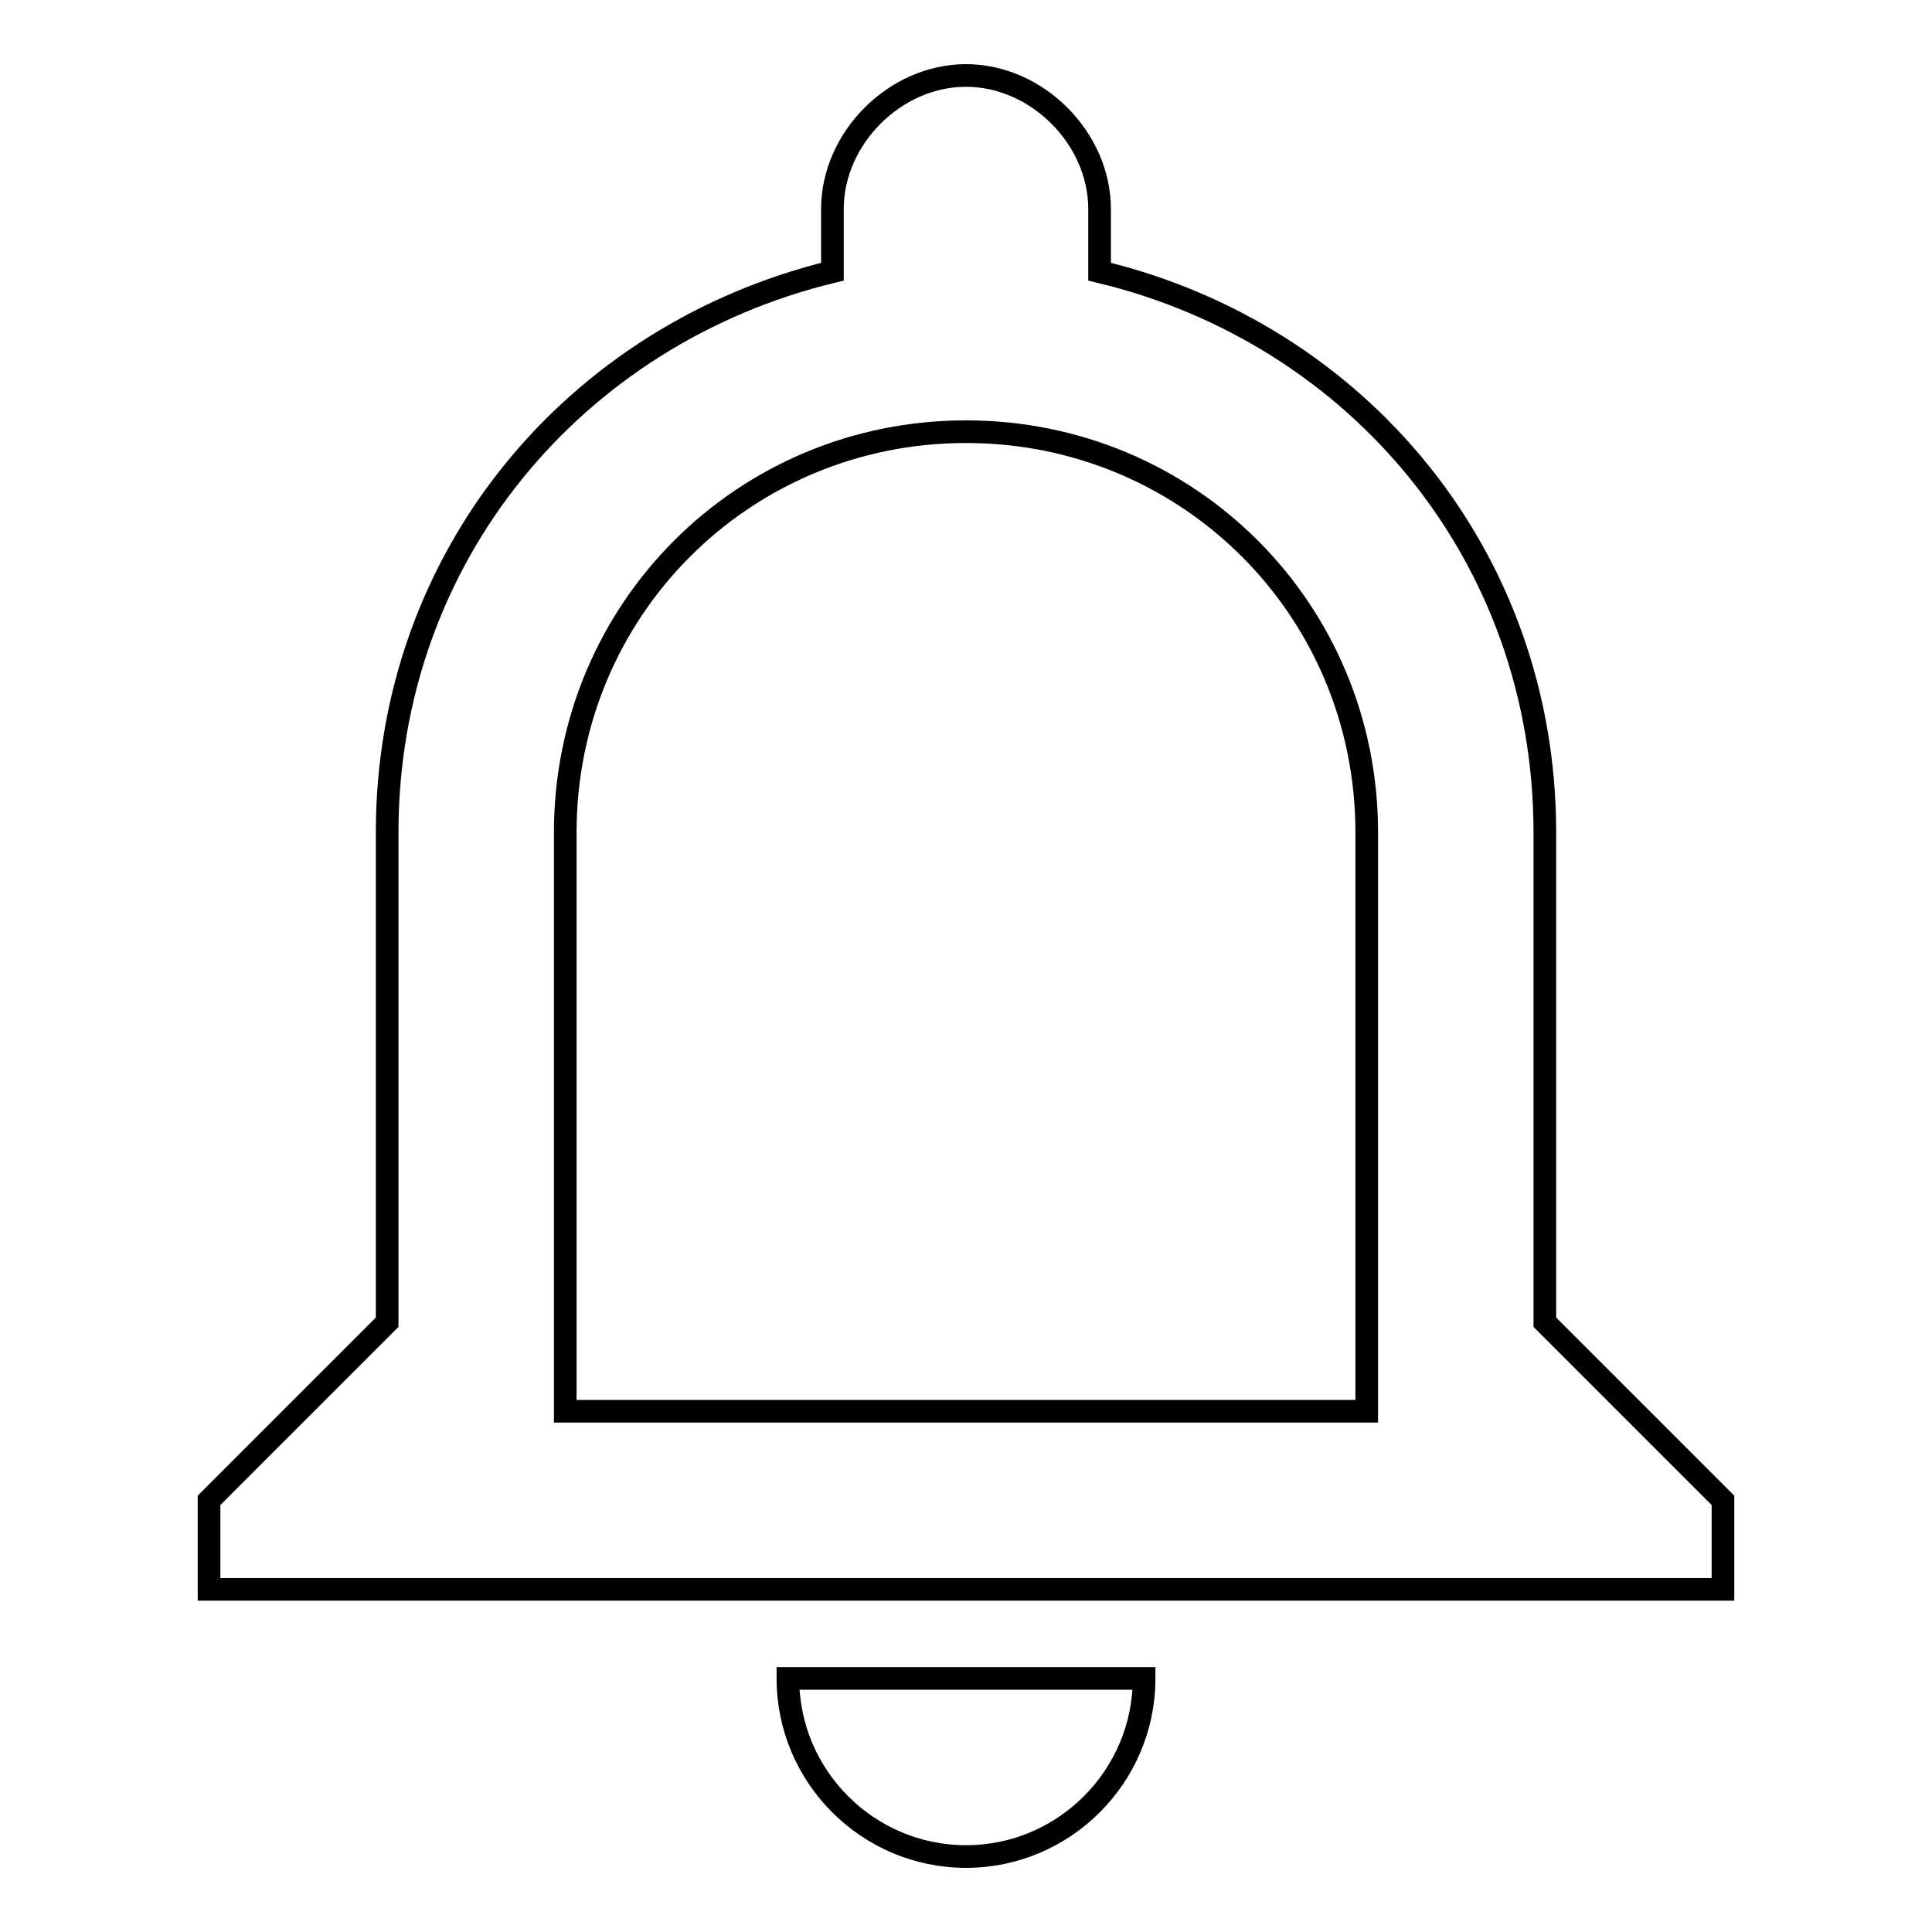 <?xml version="1.0" encoding="utf-8"?>
<!-- Svg Vector Icons : http://www.onlinewebfonts.com/icon -->
<!DOCTYPE svg PUBLIC "-//W3C//DTD SVG 1.1//EN" "http://www.w3.org/Graphics/SVG/1.1/DTD/svg11.dtd">
<svg version="1.1" xmlns="http://www.w3.org/2000/svg" xmlns:xlink="http://www.w3.org/1999/xlink" x="0px" y="0px" viewBox="0 0 256 256" enable-background="new 0 0 256 256" xml:space="preserve">
<g> <path stroke-width="3" fill-opacity="0" stroke="#000000"  d="M128,246c13,0,23.6-10.6,23.6-23.6h-47.2C104.4,235.4,115,246,128,246z M204.7,175.2v-64.9 c0-36.6-24.8-66.1-59-74.3v-8.3c0-9.4-8.3-17.7-17.7-17.7s-17.7,8.3-17.7,17.7V36c-34.2,8.3-59,37.8-59,74.3v64.9l-23.6,23.6v11.8 h200.6v-11.8L204.7,175.2z M181.1,187H74.9v-76.7c0-29.5,23.6-53.1,53.1-53.1c29.5,0,53.1,23.6,53.1,53.1V187z"/></g>
</svg>